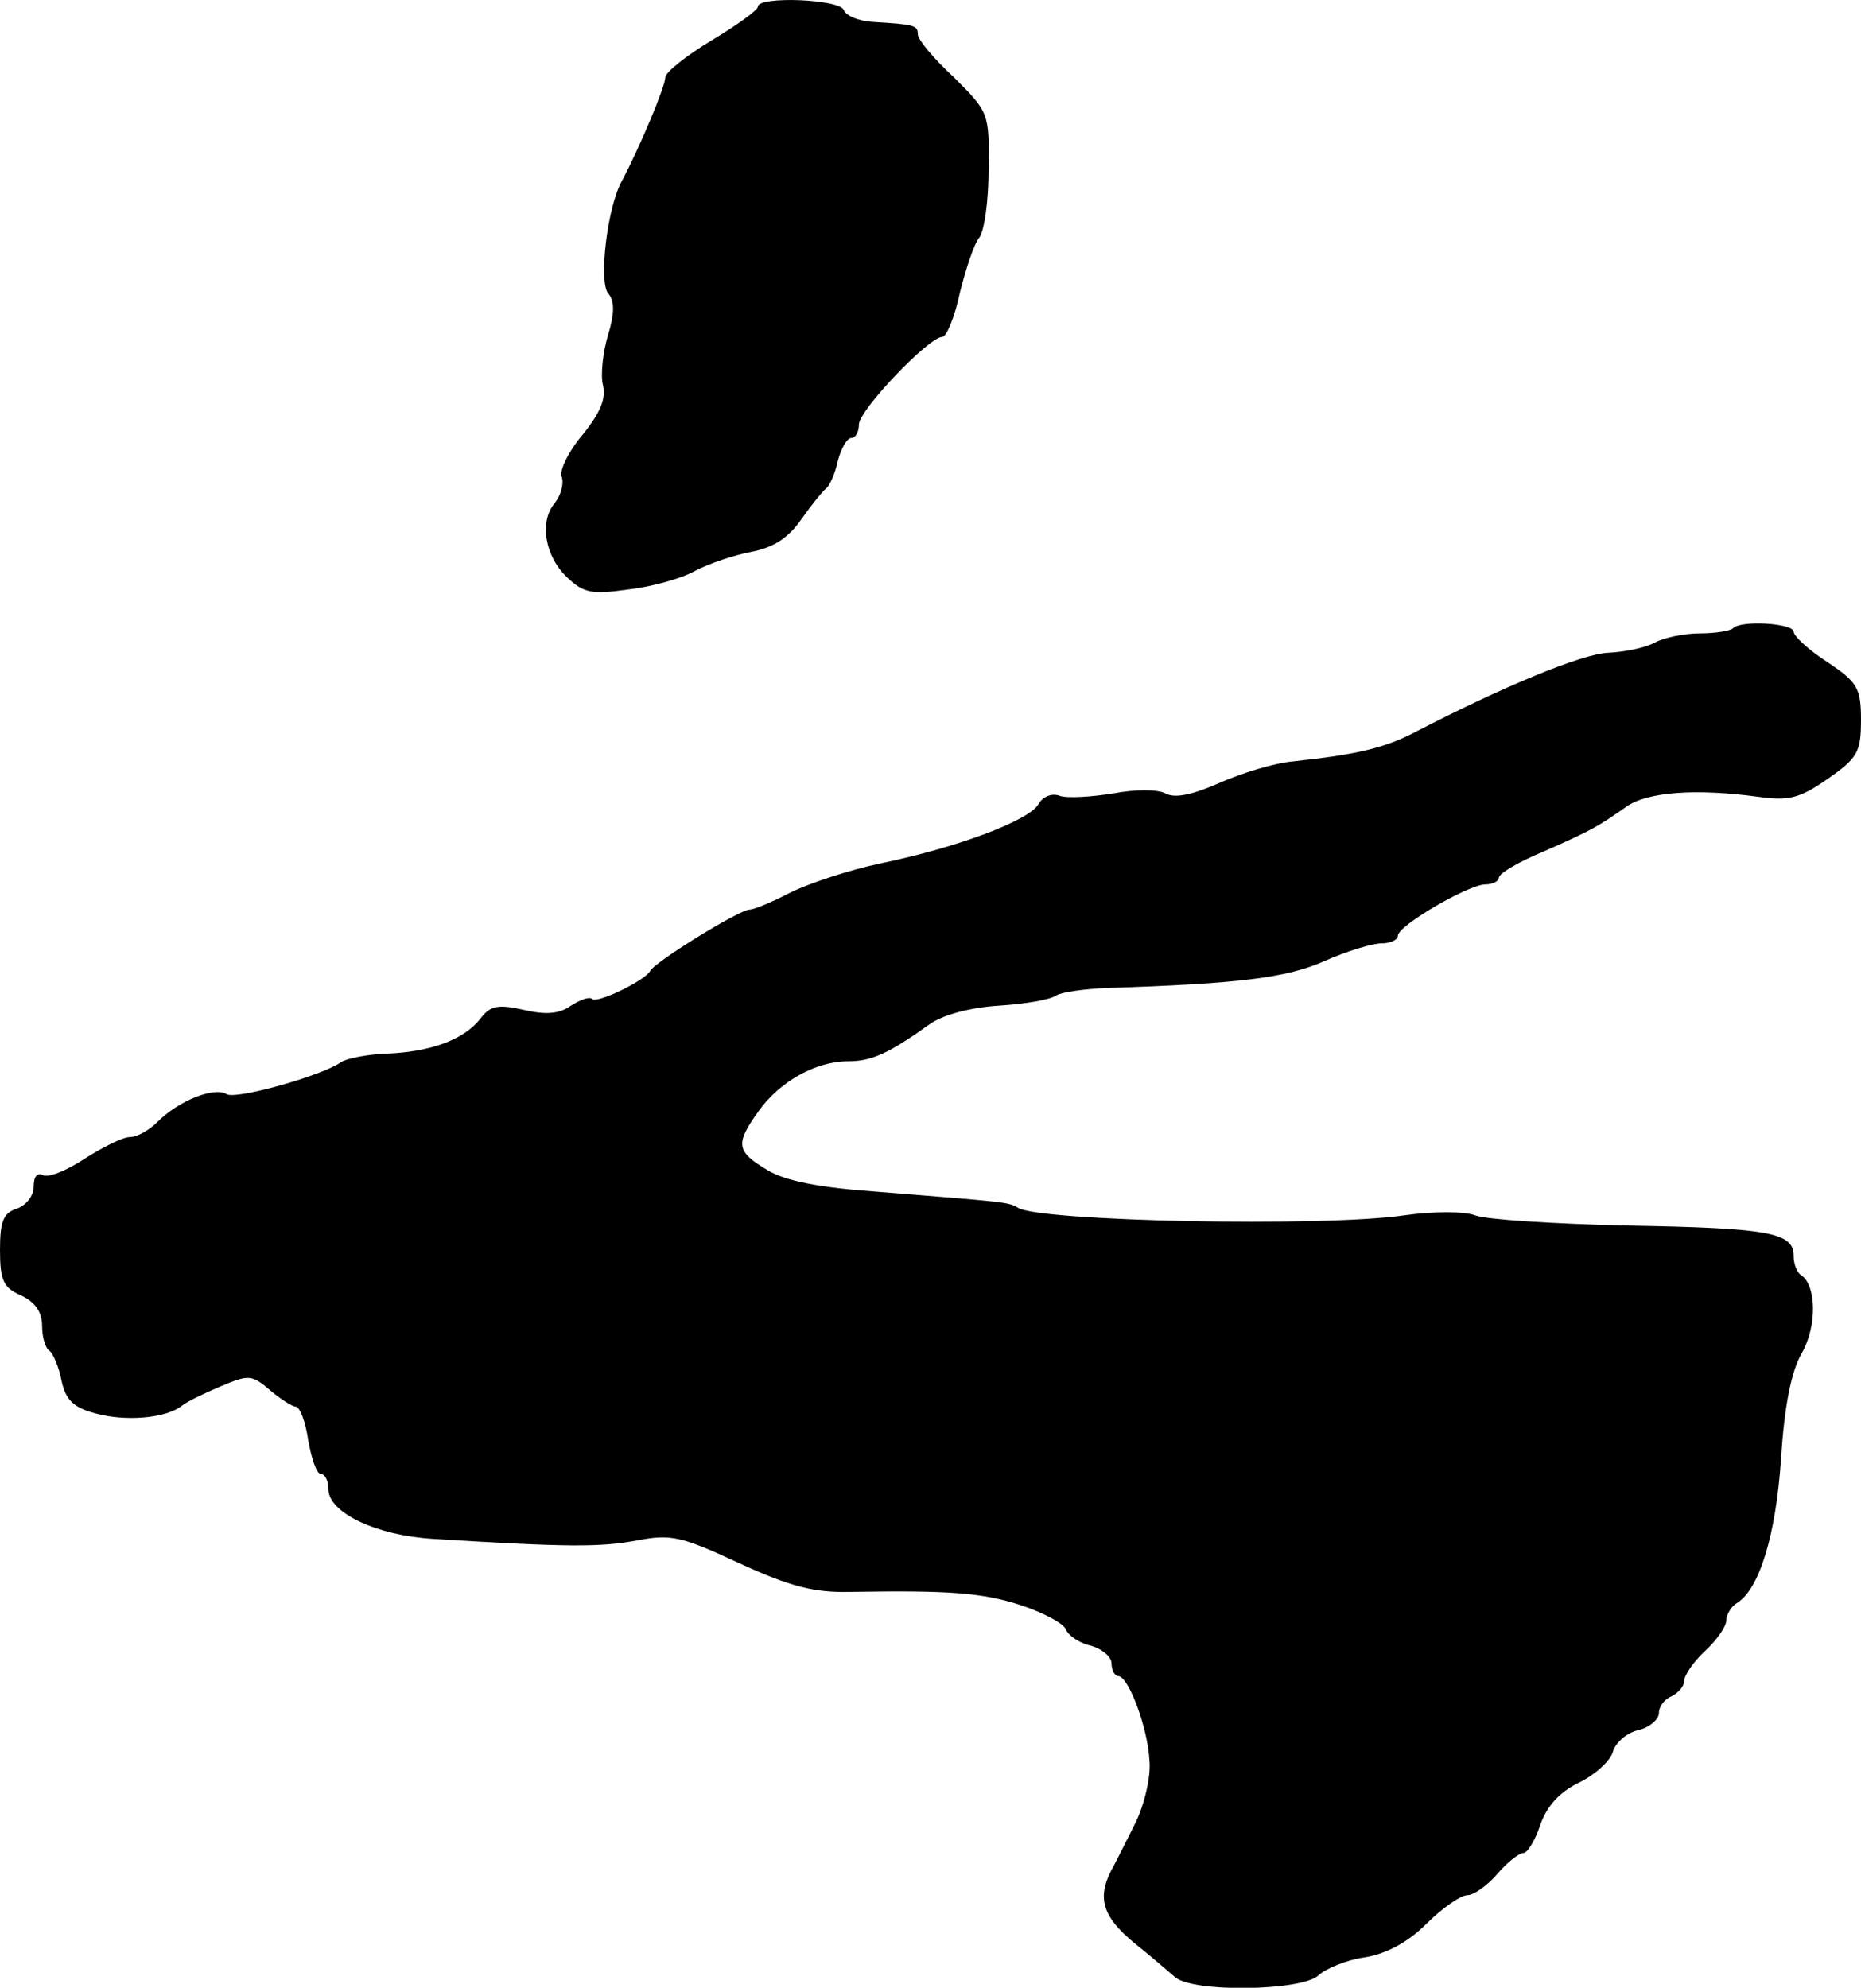 <?xml version="1.0" standalone="no"?>
<!DOCTYPE svg PUBLIC "-//W3C//DTD SVG 20010904//EN"
 "http://www.w3.org/TR/2001/REC-SVG-20010904/DTD/svg10.dtd">
<svg version="1.0" xmlns="http://www.w3.org/2000/svg"
 width="221pt" height="236pt" viewBox="0 0 221 236"
 preserveAspectRatio="xMidYMid meet">
<g transform="translate(0,236) scale(0.1,-0.1)"
fill="#000000" stroke="none">
<path d="M900 2352 c0 -4 -25 -22 -55 -40 -30 -18 -55 -38 -55 -44 0 -11 -30
-82 -51 -122 -18 -31 -28 -120 -17 -134 8 -9 8 -24 0 -50 -6 -20 -9 -47 -6
-59 4 -16 -3 -33 -24 -59 -17 -20 -28 -43 -25 -50 3 -8 -1 -22 -8 -31 -19 -22
-12 -64 15 -89 19 -18 29 -20 71 -14 28 3 64 13 80 22 17 9 47 19 68 23 26 5
44 17 59 39 12 17 25 33 29 36 4 3 11 18 14 33 4 15 11 27 16 27 5 0 9 7 9 16
0 17 83 104 99 104 5 0 15 24 21 53 7 28 17 58 23 65 6 8 11 44 11 81 1 67 0
68 -41 109 -24 22 -43 45 -43 51 0 11 -4 12 -54 15 -16 1 -31 7 -34 14 -4 13
-102 17 -102 4z"/>
<path d="M2058 1614 c-3 -3 -21 -6 -39 -6 -19 0 -43 -5 -54 -11 -11 -6 -35
-11 -55 -12 -31 -1 -127 -41 -231 -95 -35 -18 -68 -26 -144 -34 -22 -2 -61
-14 -88 -26 -32 -14 -52 -18 -63 -12 -9 5 -36 5 -62 0 -25 -4 -54 -6 -63 -3
-10 4 -21 -1 -26 -10 -11 -19 -95 -51 -187 -70 -38 -8 -86 -24 -108 -35 -21
-11 -43 -20 -48 -20 -12 0 -114 -63 -118 -73 -6 -11 -63 -39 -69 -33 -3 3 -14
-1 -25 -8 -14 -10 -30 -11 -56 -5 -31 7 -40 5 -52 -11 -19 -24 -58 -39 -112
-41 -24 -1 -47 -6 -53 -10 -22 -16 -125 -45 -136 -38 -15 9 -57 -8 -82 -33
-10 -10 -24 -18 -33 -18 -8 0 -32 -12 -54 -26 -21 -14 -44 -23 -49 -19 -7 3
-11 -2 -11 -14 0 -11 -9 -22 -20 -26 -16 -5 -20 -15 -20 -49 0 -36 4 -45 25
-54 17 -8 25 -20 25 -36 0 -14 4 -27 9 -30 4 -3 11 -19 14 -35 5 -23 14 -32
40 -39 36 -10 84 -6 103 9 6 5 27 15 46 23 33 14 37 14 58 -4 13 -11 27 -20
31 -20 5 0 12 -18 15 -40 4 -22 10 -40 15 -40 5 0 9 -8 9 -18 0 -28 57 -55
124 -59 160 -10 199 -10 242 -2 41 8 53 5 122 -27 61 -28 89 -35 132 -34 118
2 157 -1 203 -16 27 -9 51 -22 53 -29 3 -7 16 -16 30 -19 13 -4 24 -13 24 -21
0 -8 4 -15 8 -15 12 0 35 -61 37 -100 2 -19 -6 -53 -17 -75 -11 -22 -24 -48
-29 -57 -16 -32 -9 -54 27 -84 20 -16 42 -35 49 -41 20 -19 152 -17 171 2 9 8
33 18 54 21 26 4 52 18 74 40 19 19 41 34 49 34 7 0 23 11 35 25 12 14 26 25
31 25 5 0 14 15 20 33 8 23 23 39 45 50 19 9 37 25 41 36 3 12 17 24 31 27 13
3 24 13 24 20 0 8 7 17 15 20 8 4 15 12 15 18 0 7 11 23 25 36 14 13 25 29 25
36 0 7 6 17 13 21 26 16 46 80 52 171 4 62 12 104 25 126 18 32 17 80 -1 92
-5 3 -9 13 -9 23 0 28 -30 33 -200 36 -85 2 -165 7 -178 12 -13 5 -50 5 -85 0
-97 -14 -433 -7 -458 9 -11 7 -17 7 -166 19 -71 5 -111 13 -132 26 -37 22 -38
31 -10 70 25 35 68 59 106 59 28 0 48 9 97 44 15 11 49 20 82 22 31 2 61 7 68
12 6 4 34 8 61 9 156 5 213 12 258 32 27 12 57 21 68 21 10 0 19 4 19 9 0 12
84 61 104 61 9 0 16 4 16 8 0 5 24 19 53 31 59 26 65 30 98 53 25 18 83 22
157 12 36 -5 49 -2 82 21 36 25 40 32 40 70 0 38 -4 45 -40 69 -22 14 -40 31
-40 36 0 10 -63 14 -72 4z"/>
</g>
</svg>
